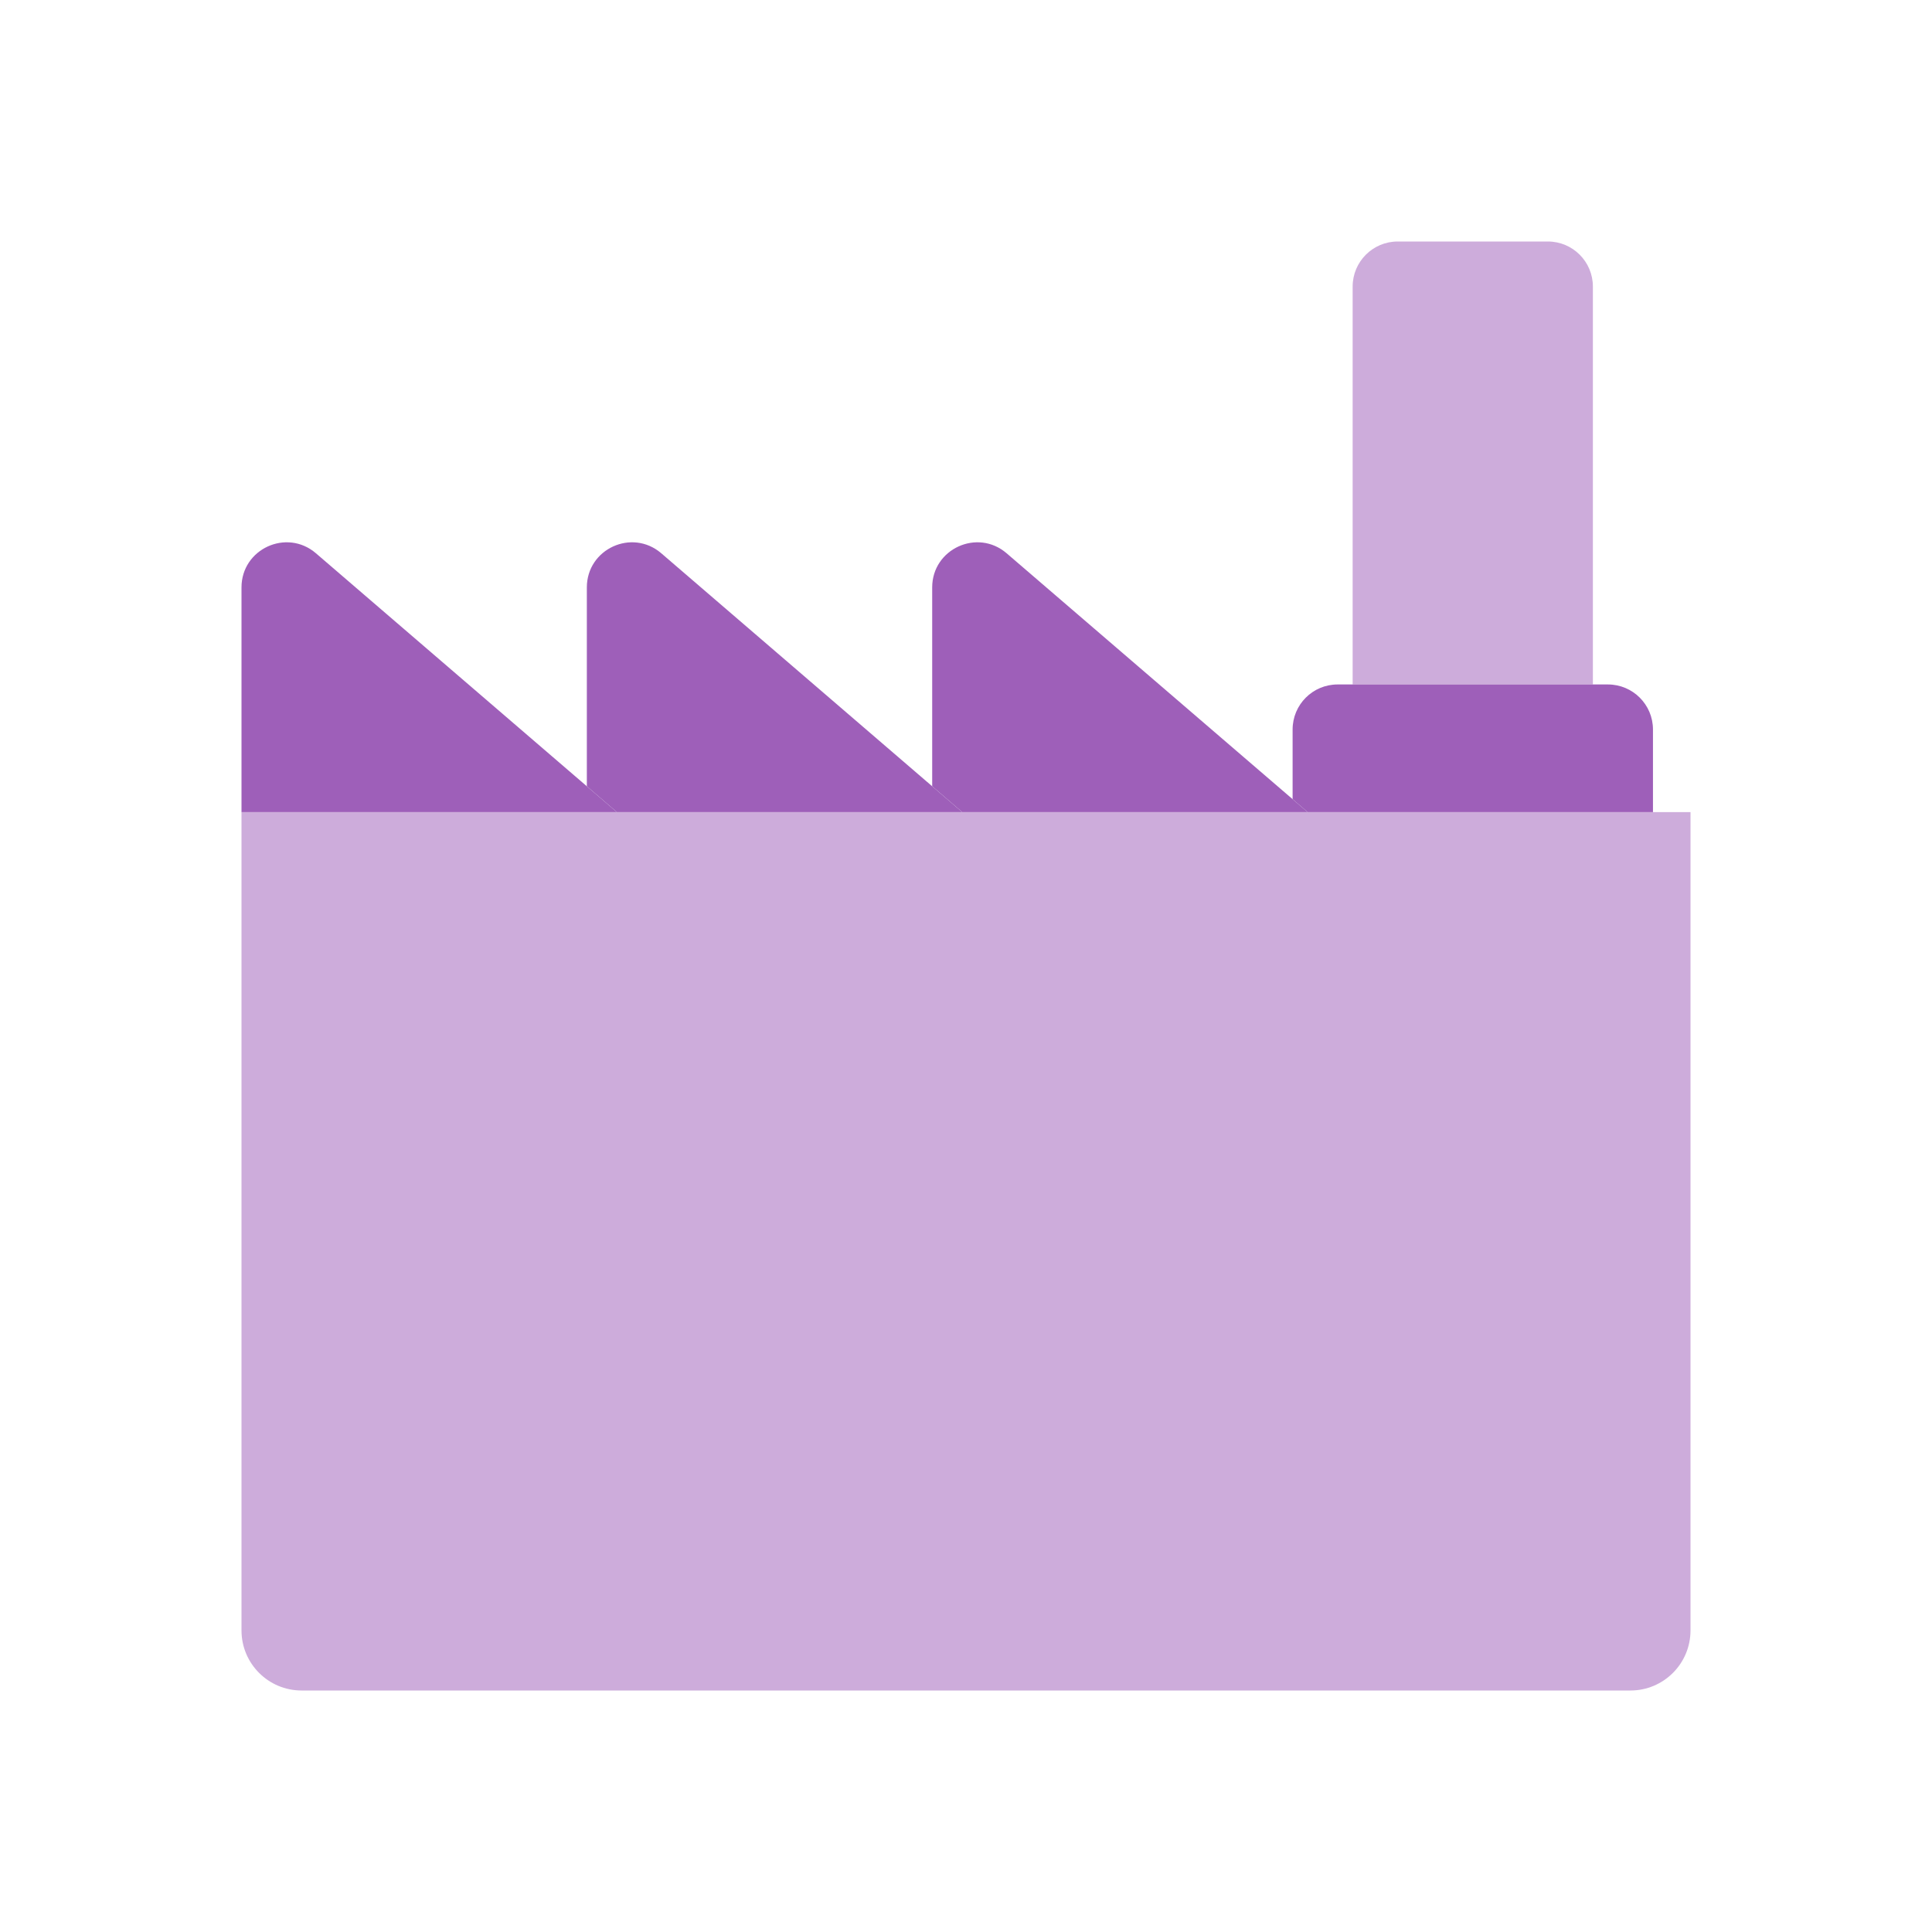 <svg width="40" height="40" viewBox="0 0 40 40" fill="none" xmlns="http://www.w3.org/2000/svg">
<path d="M28.005 5.933C28.005 5.418 28.423 5 28.938 5H32.047C32.562 5 32.979 5.418 32.979 5.933V14.171H28.005V5.933Z" fill="#CDACDB"/>
<path d="M12.15 16.814H5V33.757C5 34.443 5.557 35 6.244 35H33.757C34.443 35 35 34.443 35 33.757V16.814H34.223H27.073H26.762H19.922H19.3H12.772H12.15Z" fill="#CDACDB"/>
<path fill-rule="evenodd" clip-rule="evenodd" d="M27.694 14.171C27.179 14.171 26.762 14.588 26.762 15.104V16.546L27.073 16.814H34.223V15.104C34.223 14.588 33.805 14.171 33.29 14.171H27.694Z" fill="#9E5FB9"/>
<path d="M19.922 16.814H26.762H27.073L26.762 16.546L20.841 11.455C20.237 10.935 19.3 11.364 19.3 12.162V16.279L19.922 16.814Z" fill="#9E5FB9"/>
<path d="M12.772 16.814H19.3H19.922L19.3 16.279L13.691 11.455C13.086 10.935 12.15 11.364 12.15 12.162V16.279L12.772 16.814Z" fill="#9E5FB9"/>
<path d="M5 16.814H12.15H12.772L12.15 16.279L6.541 11.455C5.936 10.935 5 11.364 5 12.162V16.814Z" fill="#9E5FB9"/>
</svg>
